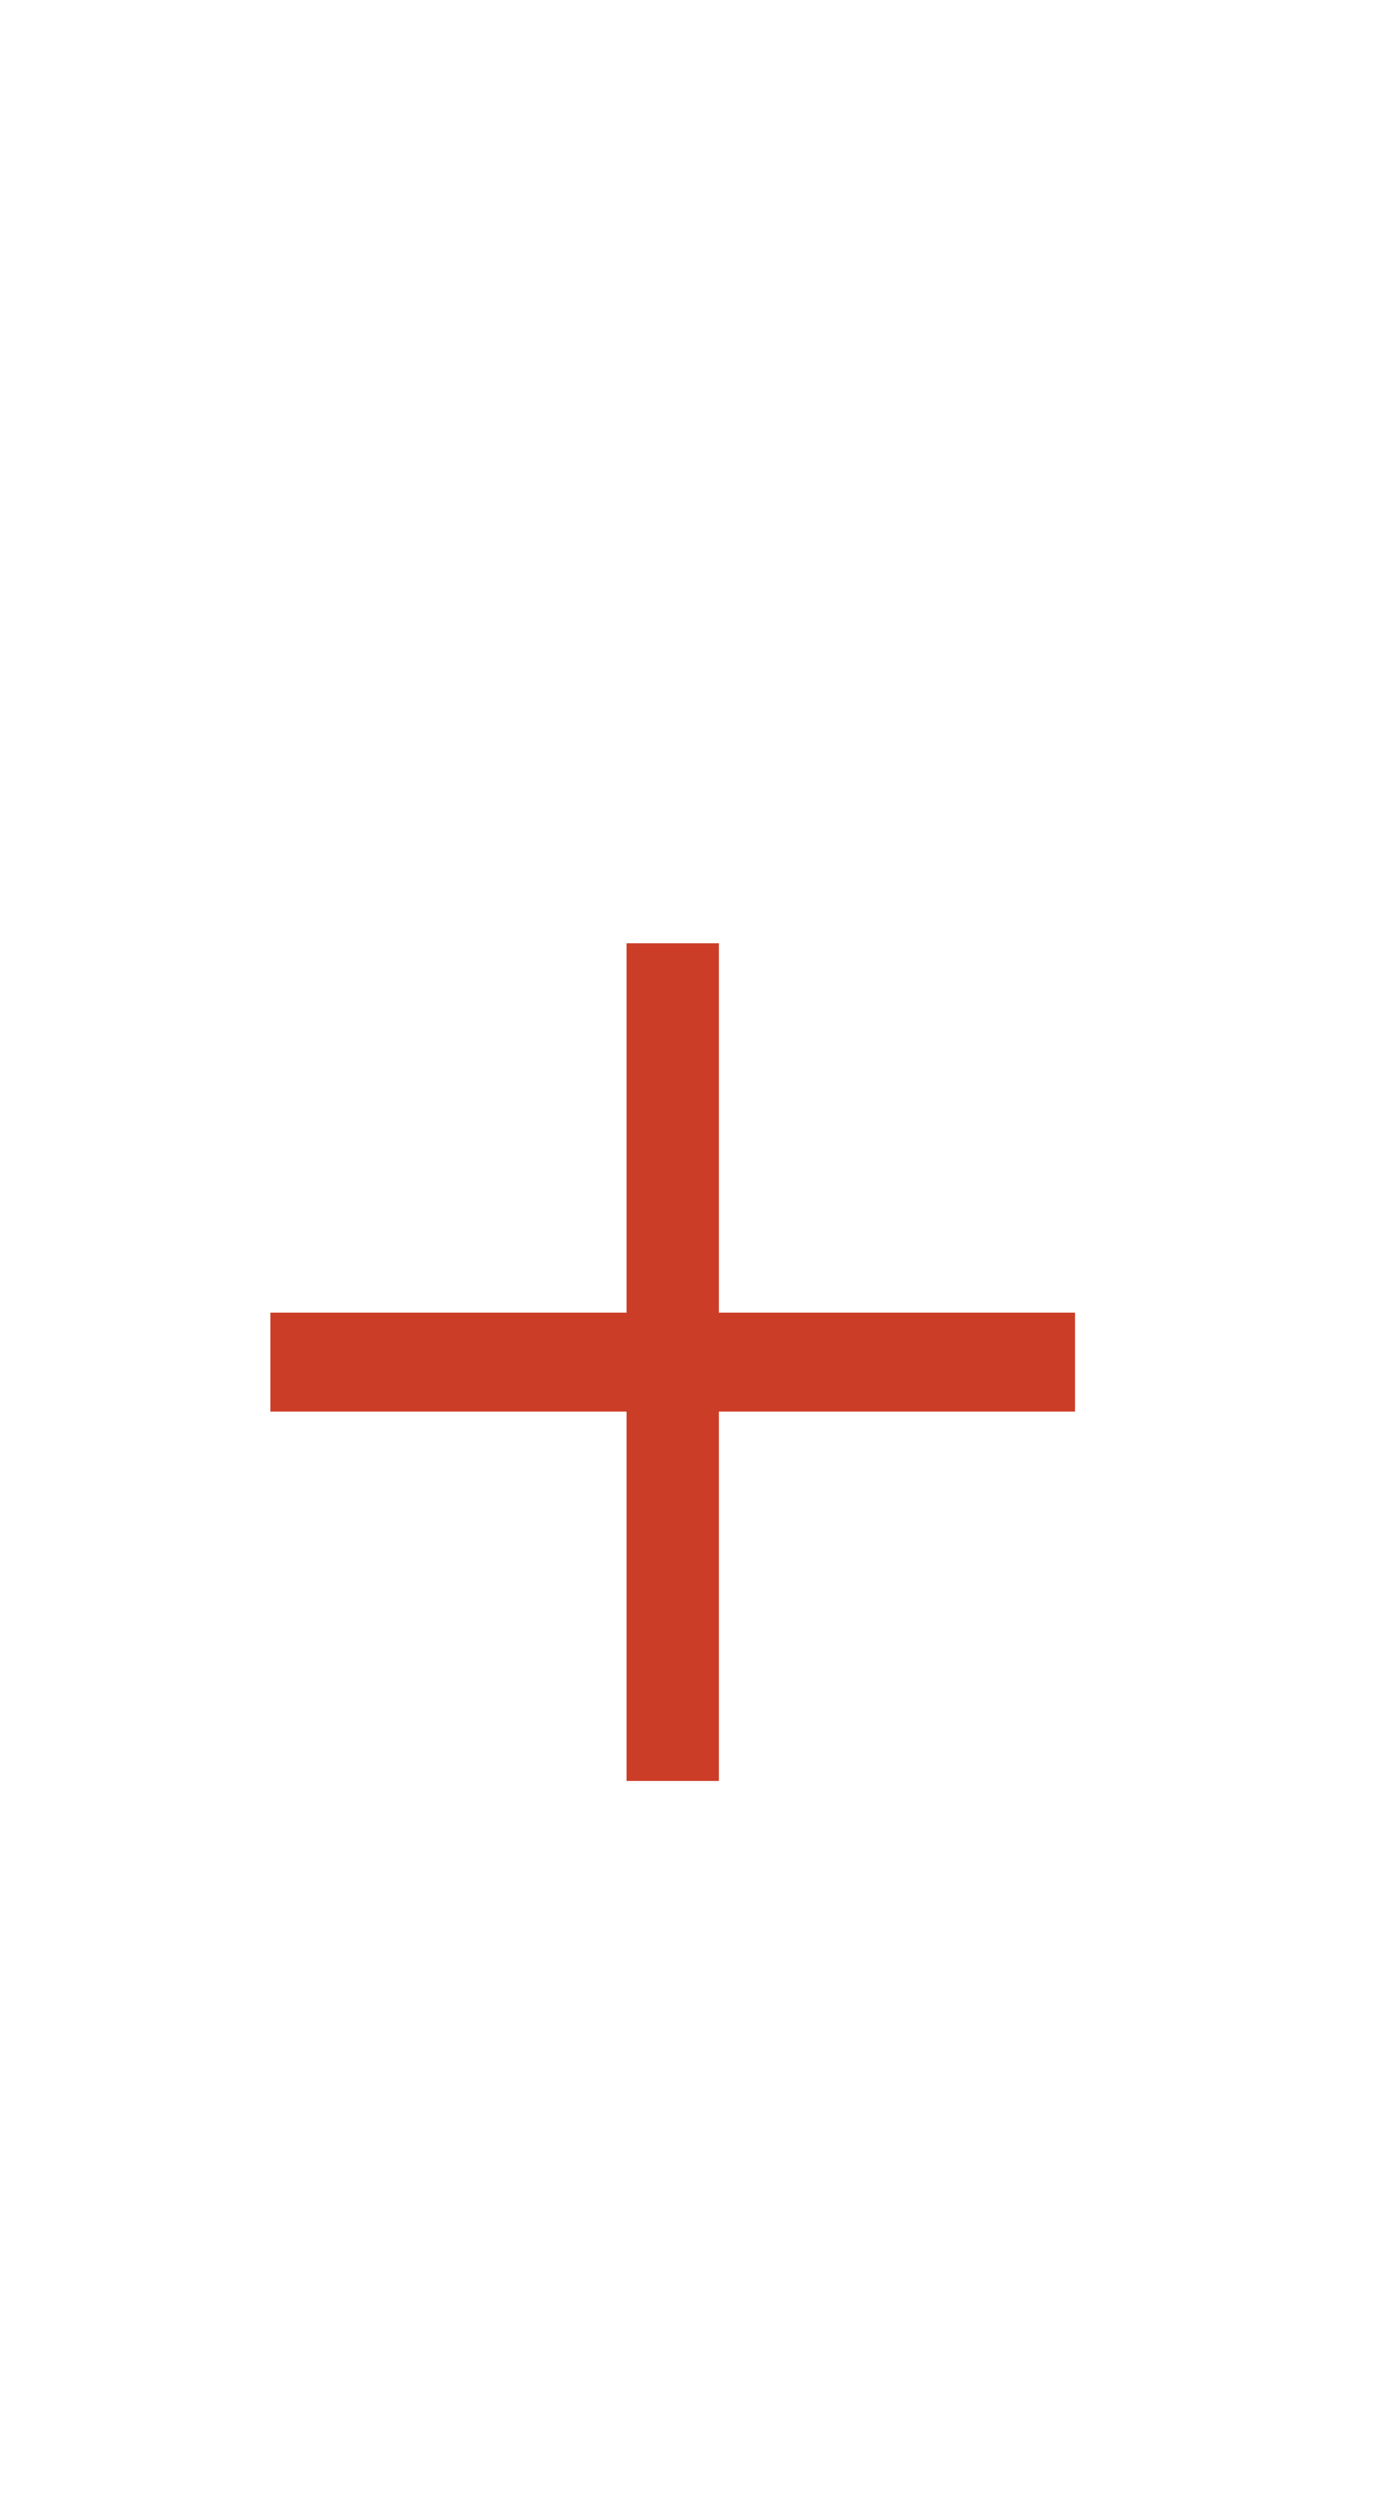 <?xml version="1.0" standalone="no"?>
<!DOCTYPE svg PUBLIC "-//W3C//DTD SVG 1.1//EN" "http://www.w3.org/Graphics/SVG/1.1/DTD/svg11.dtd">
<svg xmlns="http://www.w3.org/2000/svg" version="1.1" width="21px" height="37.9px" viewBox="0 -8 21 37.9" style="top:-8px">
  <desc>+</desc>
  <defs/>
  <g id="Polygon79502">
    <path d="M 9.5 11.9 L 4.1 11.9 L 4.1 13.4 L 9.5 13.4 L 9.5 19 L 10.9 19 L 10.9 13.4 L 16.3 13.4 L 16.3 11.9 L 10.9 11.9 L 10.9 6.3 L 9.5 6.3 L 9.5 11.9 Z " stroke="none" fill="#cb3d26"/>
  </g>
</svg>